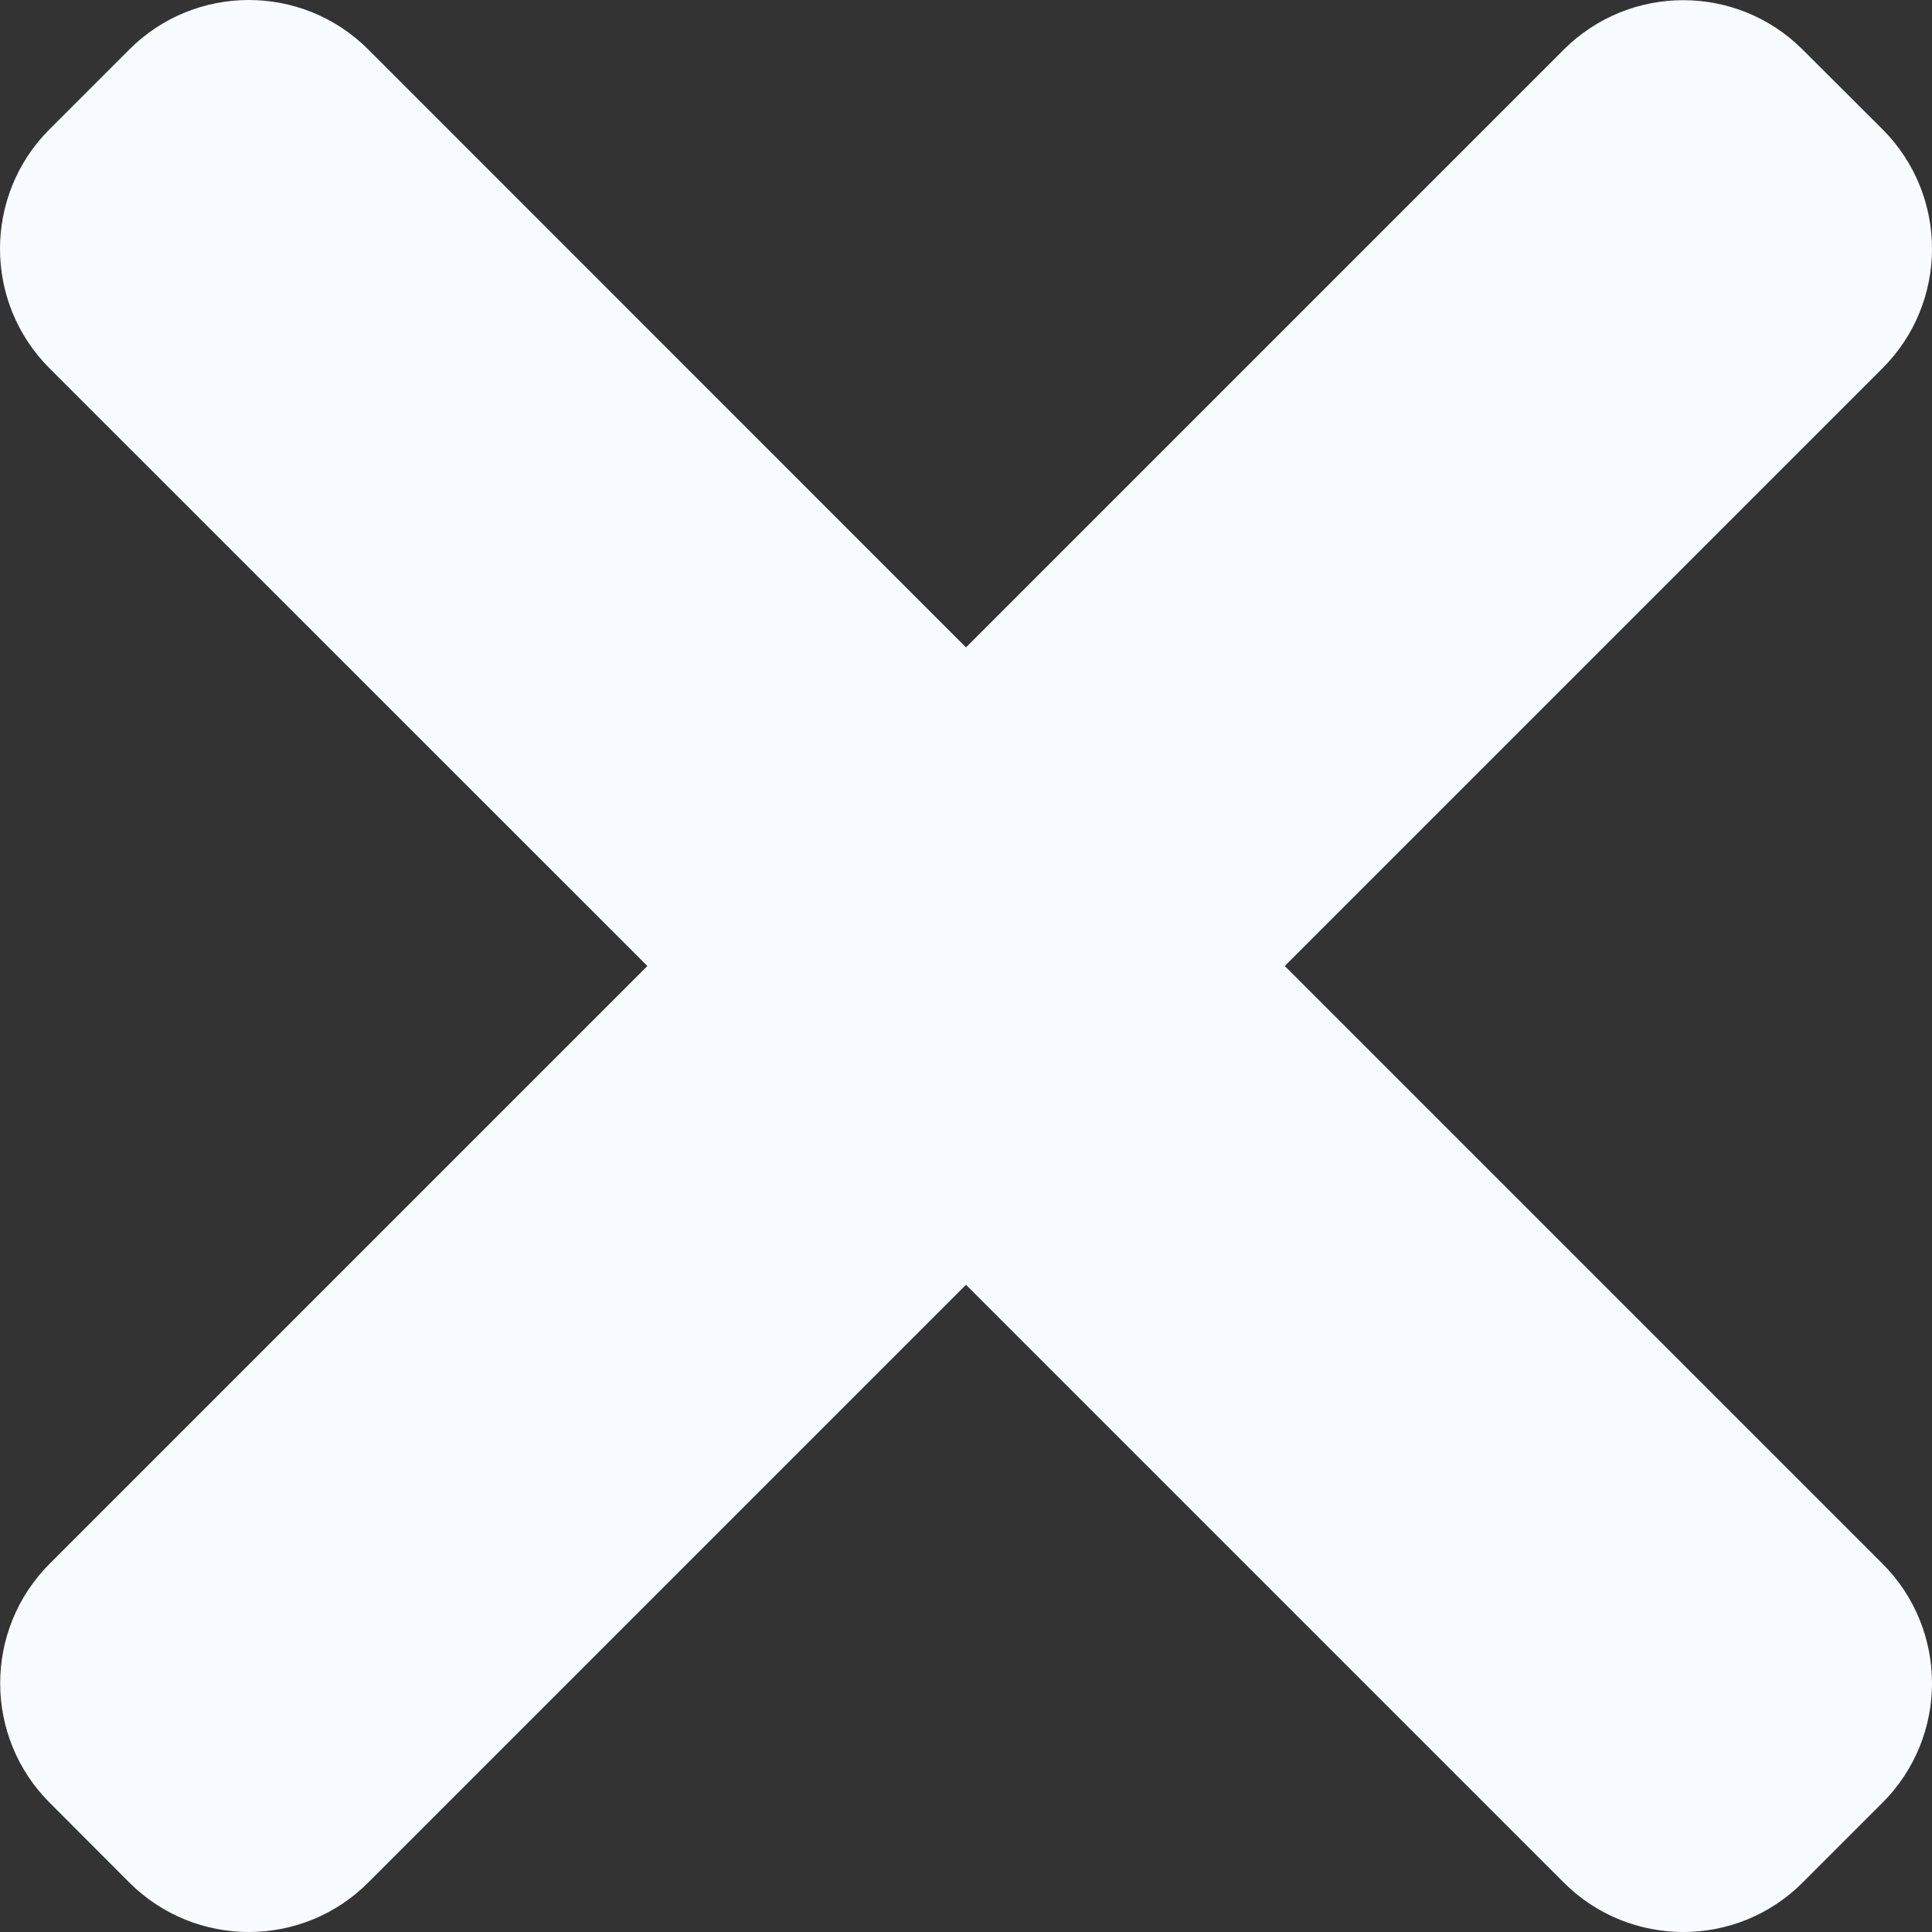 <?xml version="1.0" encoding="UTF-8"?> <svg xmlns="http://www.w3.org/2000/svg" width="11" height="11" viewBox="0 0 11 11" fill="none"><rect x="0" y="0" width="11" height="11" fill="#333333" stroke="none"/><g clip-path="url(#clip0_1_6375)"><path d="M7.315 5.5L10.718 2.097C11.094 1.721 11.094 1.112 10.718 0.736L10.264 0.283C9.888 -0.093 9.279 -0.093 8.903 0.283L5.5 3.686L2.097 0.282C1.721 -0.094 1.112 -0.094 0.736 0.282L0.282 0.736C-0.094 1.112 -0.094 1.721 0.282 2.097L3.686 5.5L0.283 8.903C-0.093 9.279 -0.093 9.889 0.283 10.264L0.736 10.718C1.112 11.094 1.722 11.094 2.097 10.718L5.5 7.315L8.903 10.718C9.279 11.094 9.889 11.094 10.264 10.718L10.718 10.264C11.094 9.888 11.094 9.279 10.718 8.903L7.315 5.5Z" fill="#F8FBFF"></path></g><defs><clipPath id="clip0_1_6375"><rect width="11" height="11" fill="white"></rect></clipPath></defs></svg> 